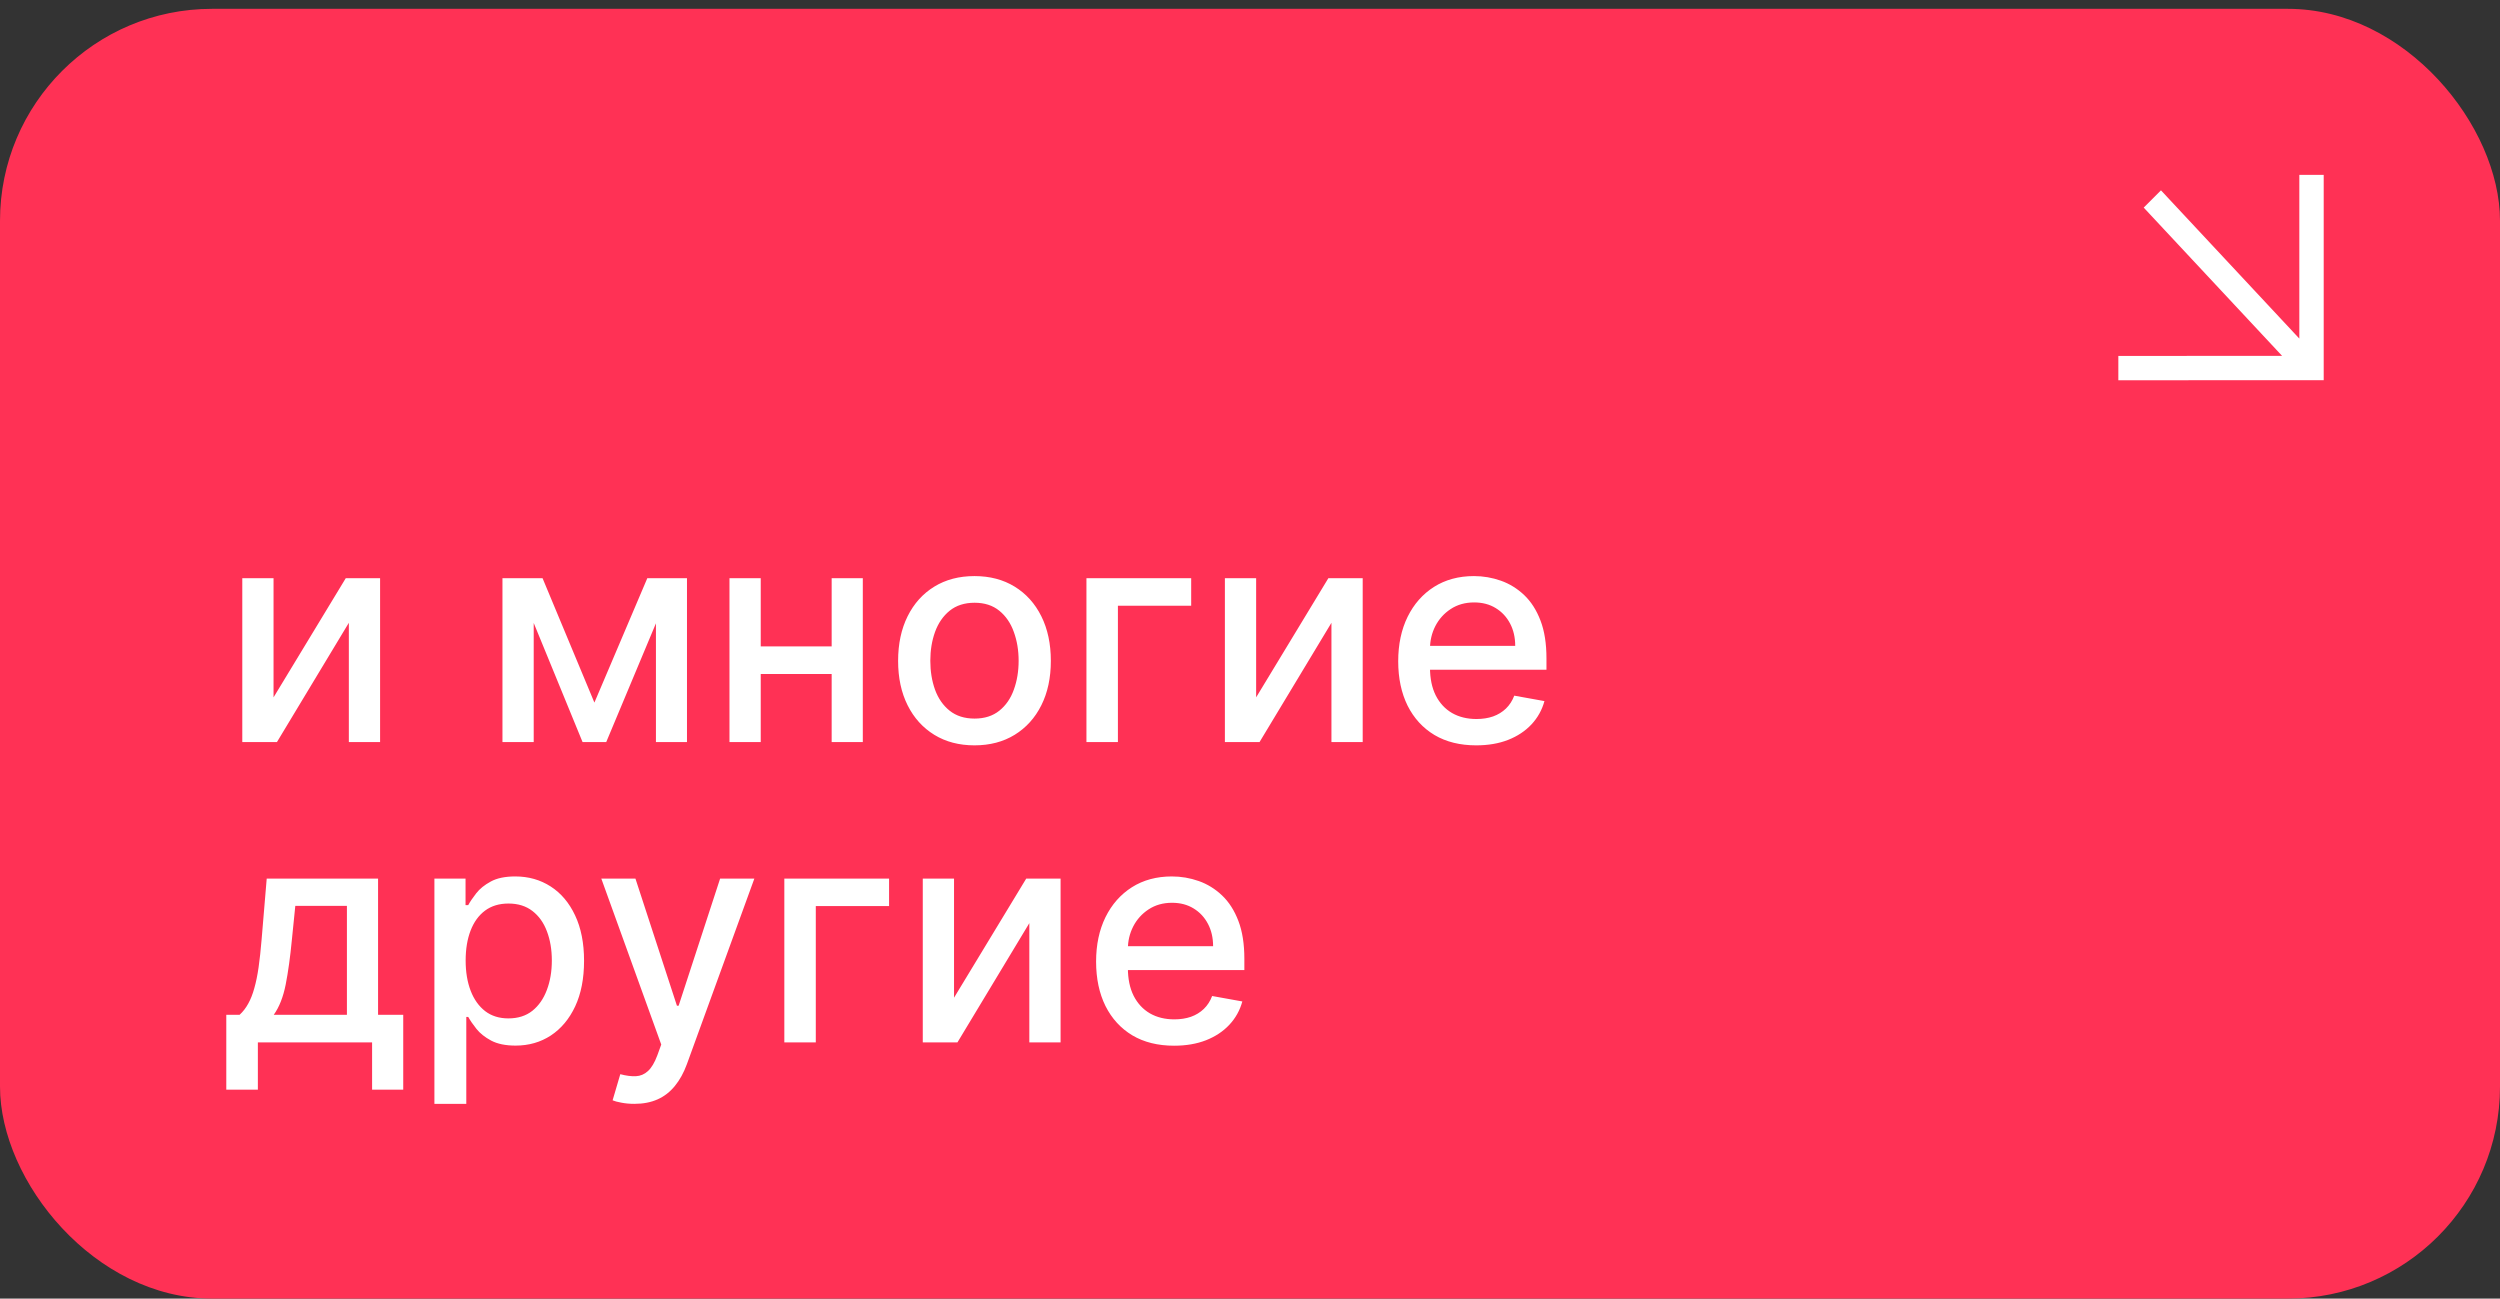 <?xml version="1.0" encoding="UTF-8"?> <svg xmlns="http://www.w3.org/2000/svg" width="283" height="147" viewBox="0 0 283 147" fill="none"><rect x="0" y="0" width="283" height="147" fill="#333333" stroke="none"/> <rect y="1" width="283" height="146" rx="24" fill="#FF3155"></rect> <path d="M30.965 78.941L39.139 65.454H43.026V84H39.489V70.501L31.351 84H27.427V65.454H30.965V78.941ZM67.286 79.533L73.274 65.454H76.389L68.626 84H65.945L58.339 65.454H61.418L67.286 79.533ZM60.416 65.454V84H56.878V65.454H60.416ZM74.252 84V65.454H77.766V84H74.252ZM95.146 73.17V76.297H85.101V73.17H95.146ZM86.115 65.454V84H82.577V65.454H86.115ZM97.67 65.454V84H94.144V65.454H97.67ZM110.311 84.374C108.572 84.374 107.055 83.976 105.759 83.179C104.463 82.382 103.457 81.267 102.741 79.835C102.024 78.402 101.666 76.728 101.666 74.812C101.666 72.888 102.024 71.206 102.741 69.765C103.457 68.324 104.463 67.205 105.759 66.408C107.055 65.612 108.572 65.213 110.311 65.213C112.05 65.213 113.567 65.612 114.863 66.408C116.159 67.205 117.165 68.324 117.881 69.765C118.598 71.206 118.956 72.888 118.956 74.812C118.956 76.728 118.598 78.402 117.881 79.835C117.165 81.267 116.159 82.382 114.863 83.179C113.567 83.976 112.05 84.374 110.311 84.374ZM110.323 81.344C111.45 81.344 112.384 81.046 113.124 80.45C113.865 79.855 114.412 79.062 114.766 78.072C115.128 77.082 115.309 75.991 115.309 74.8C115.309 73.617 115.128 72.53 114.766 71.54C114.412 70.542 113.865 69.741 113.124 69.137C112.384 68.533 111.45 68.231 110.323 68.231C109.188 68.231 108.246 68.533 107.498 69.137C106.757 69.741 106.206 70.542 105.844 71.54C105.489 72.53 105.312 73.617 105.312 74.8C105.312 75.991 105.489 77.082 105.844 78.072C106.206 79.062 106.757 79.855 107.498 80.45C108.246 81.046 109.188 81.344 110.323 81.344ZM134.842 65.454V68.57H126.547V84H122.985V65.454H134.842ZM142.195 78.941L150.369 65.454H154.257V84H150.719V70.501L142.581 84H138.657V65.454H142.195V78.941ZM167.103 84.374C165.276 84.374 163.703 83.984 162.382 83.203C161.07 82.414 160.056 81.308 159.34 79.883C158.632 78.45 158.277 76.772 158.277 74.848C158.277 72.948 158.632 71.274 159.34 69.825C160.056 68.376 161.054 67.246 162.334 66.433C163.622 65.62 165.127 65.213 166.85 65.213C167.896 65.213 168.91 65.386 169.892 65.732C170.874 66.078 171.756 66.622 172.537 67.362C173.317 68.103 173.933 69.065 174.384 70.248C174.835 71.423 175.06 72.852 175.06 74.534V75.814H160.318V73.109H171.522C171.522 72.16 171.329 71.318 170.943 70.586C170.556 69.845 170.013 69.262 169.313 68.835C168.621 68.409 167.808 68.195 166.874 68.195C165.86 68.195 164.974 68.445 164.218 68.944C163.469 69.435 162.89 70.079 162.479 70.876C162.077 71.665 161.875 72.522 161.875 73.447V75.56C161.875 76.8 162.093 77.854 162.527 78.724C162.97 79.593 163.586 80.257 164.375 80.716C165.163 81.167 166.085 81.392 167.14 81.392C167.824 81.392 168.448 81.296 169.011 81.102C169.574 80.901 170.061 80.603 170.472 80.209C170.882 79.814 171.196 79.327 171.414 78.748L174.831 79.364C174.557 80.37 174.066 81.251 173.358 82.008C172.657 82.756 171.776 83.34 170.713 83.758C169.659 84.169 168.456 84.374 167.103 84.374ZM25.616 123.349V114.873H27.125C27.511 114.519 27.837 114.096 28.103 113.605C28.377 113.114 28.606 112.531 28.791 111.854C28.984 111.178 29.145 110.389 29.274 109.488C29.403 108.578 29.516 107.54 29.612 106.373L30.192 99.454H42.797V114.873H45.646V123.349H42.121V118H29.19V123.349H25.616ZM30.989 114.873H39.271V102.545H33.428L33.041 106.373C32.856 108.321 32.623 110.011 32.341 111.444C32.059 112.869 31.608 114.012 30.989 114.873ZM49.175 124.955V99.454H52.7V102.461H53.002C53.212 102.075 53.513 101.628 53.908 101.121C54.302 100.614 54.85 100.171 55.55 99.793C56.25 99.406 57.176 99.213 58.327 99.213C59.824 99.213 61.16 99.591 62.335 100.348C63.511 101.105 64.432 102.195 65.1 103.62C65.776 105.045 66.115 106.759 66.115 108.763C66.115 110.768 65.781 112.486 65.112 113.919C64.444 115.344 63.527 116.442 62.36 117.215C61.192 117.98 59.86 118.362 58.363 118.362C57.236 118.362 56.315 118.173 55.598 117.795C54.89 117.416 54.334 116.974 53.932 116.467C53.529 115.96 53.22 115.509 53.002 115.114H52.785V124.955H49.175ZM52.712 108.727C52.712 110.031 52.902 111.174 53.28 112.156C53.658 113.138 54.206 113.907 54.922 114.462C55.638 115.01 56.516 115.283 57.554 115.283C58.633 115.283 59.534 114.998 60.259 114.426C60.983 113.847 61.531 113.062 61.901 112.072C62.279 111.082 62.468 109.967 62.468 108.727C62.468 107.504 62.283 106.405 61.913 105.431C61.551 104.457 61.003 103.688 60.271 103.125C59.546 102.562 58.641 102.28 57.554 102.28C56.508 102.28 55.622 102.549 54.898 103.089C54.181 103.628 53.638 104.381 53.268 105.347C52.898 106.312 52.712 107.439 52.712 108.727ZM71.81 124.955C71.271 124.955 70.78 124.91 70.337 124.822C69.895 124.741 69.565 124.653 69.347 124.556L70.217 121.598C70.877 121.775 71.464 121.852 71.979 121.827C72.495 121.803 72.949 121.61 73.344 121.248C73.746 120.886 74.1 120.294 74.406 119.473L74.853 118.241L68.067 99.454H71.931L76.628 113.847H76.821L81.518 99.454H85.394L77.751 120.475C77.397 121.441 76.946 122.258 76.398 122.926C75.851 123.602 75.199 124.109 74.442 124.447C73.686 124.786 72.808 124.955 71.81 124.955ZM100.643 99.454V102.57H92.348V118H88.786V99.454H100.643ZM107.996 112.941L116.17 99.454H120.058V118H116.52V104.501L108.382 118H104.458V99.454H107.996V112.941ZM132.904 118.374C131.077 118.374 129.503 117.984 128.183 117.203C126.871 116.414 125.857 115.308 125.141 113.883C124.432 112.45 124.078 110.772 124.078 108.848C124.078 106.948 124.432 105.274 125.141 103.825C125.857 102.376 126.855 101.246 128.135 100.433C129.423 99.62 130.928 99.213 132.651 99.213C133.697 99.213 134.711 99.386 135.693 99.732C136.675 100.078 137.557 100.622 138.337 101.362C139.118 102.103 139.734 103.065 140.185 104.248C140.635 105.423 140.861 106.852 140.861 108.534V109.814H126.119V107.109H137.323C137.323 106.16 137.13 105.318 136.744 104.586C136.357 103.845 135.814 103.262 135.114 102.835C134.421 102.409 133.608 102.195 132.675 102.195C131.661 102.195 130.775 102.445 130.018 102.944C129.27 103.435 128.69 104.079 128.28 104.876C127.877 105.665 127.676 106.522 127.676 107.447V109.56C127.676 110.8 127.893 111.854 128.328 112.724C128.771 113.593 129.387 114.257 130.175 114.716C130.964 115.167 131.886 115.392 132.94 115.392C133.625 115.392 134.248 115.295 134.812 115.102C135.375 114.901 135.862 114.603 136.273 114.209C136.683 113.814 136.997 113.327 137.214 112.748L140.631 113.364C140.358 114.37 139.867 115.251 139.158 116.008C138.458 116.756 137.577 117.34 136.514 117.759C135.46 118.169 134.256 118.374 132.904 118.374Z" fill="white"></path> <g clip-path="url(#clip0_595_12)"> <path fill-rule="evenodd" clip-rule="evenodd" d="M263.043 19.797L263.043 41.664V43.04L261.667 43.04L239.796 43.044L239.796 40.292L258.331 40.282L242.667 23.5L244.621 21.546L260.284 38.328L260.284 19.797H263.043Z" fill="white"></path> </g> <defs> <clipPath id="clip0_595_12"> <rect width="32.876" height="44.437" fill="white" transform="translate(219.999 23.247) rotate(-45)"></rect> </clipPath> </defs> </svg> 
